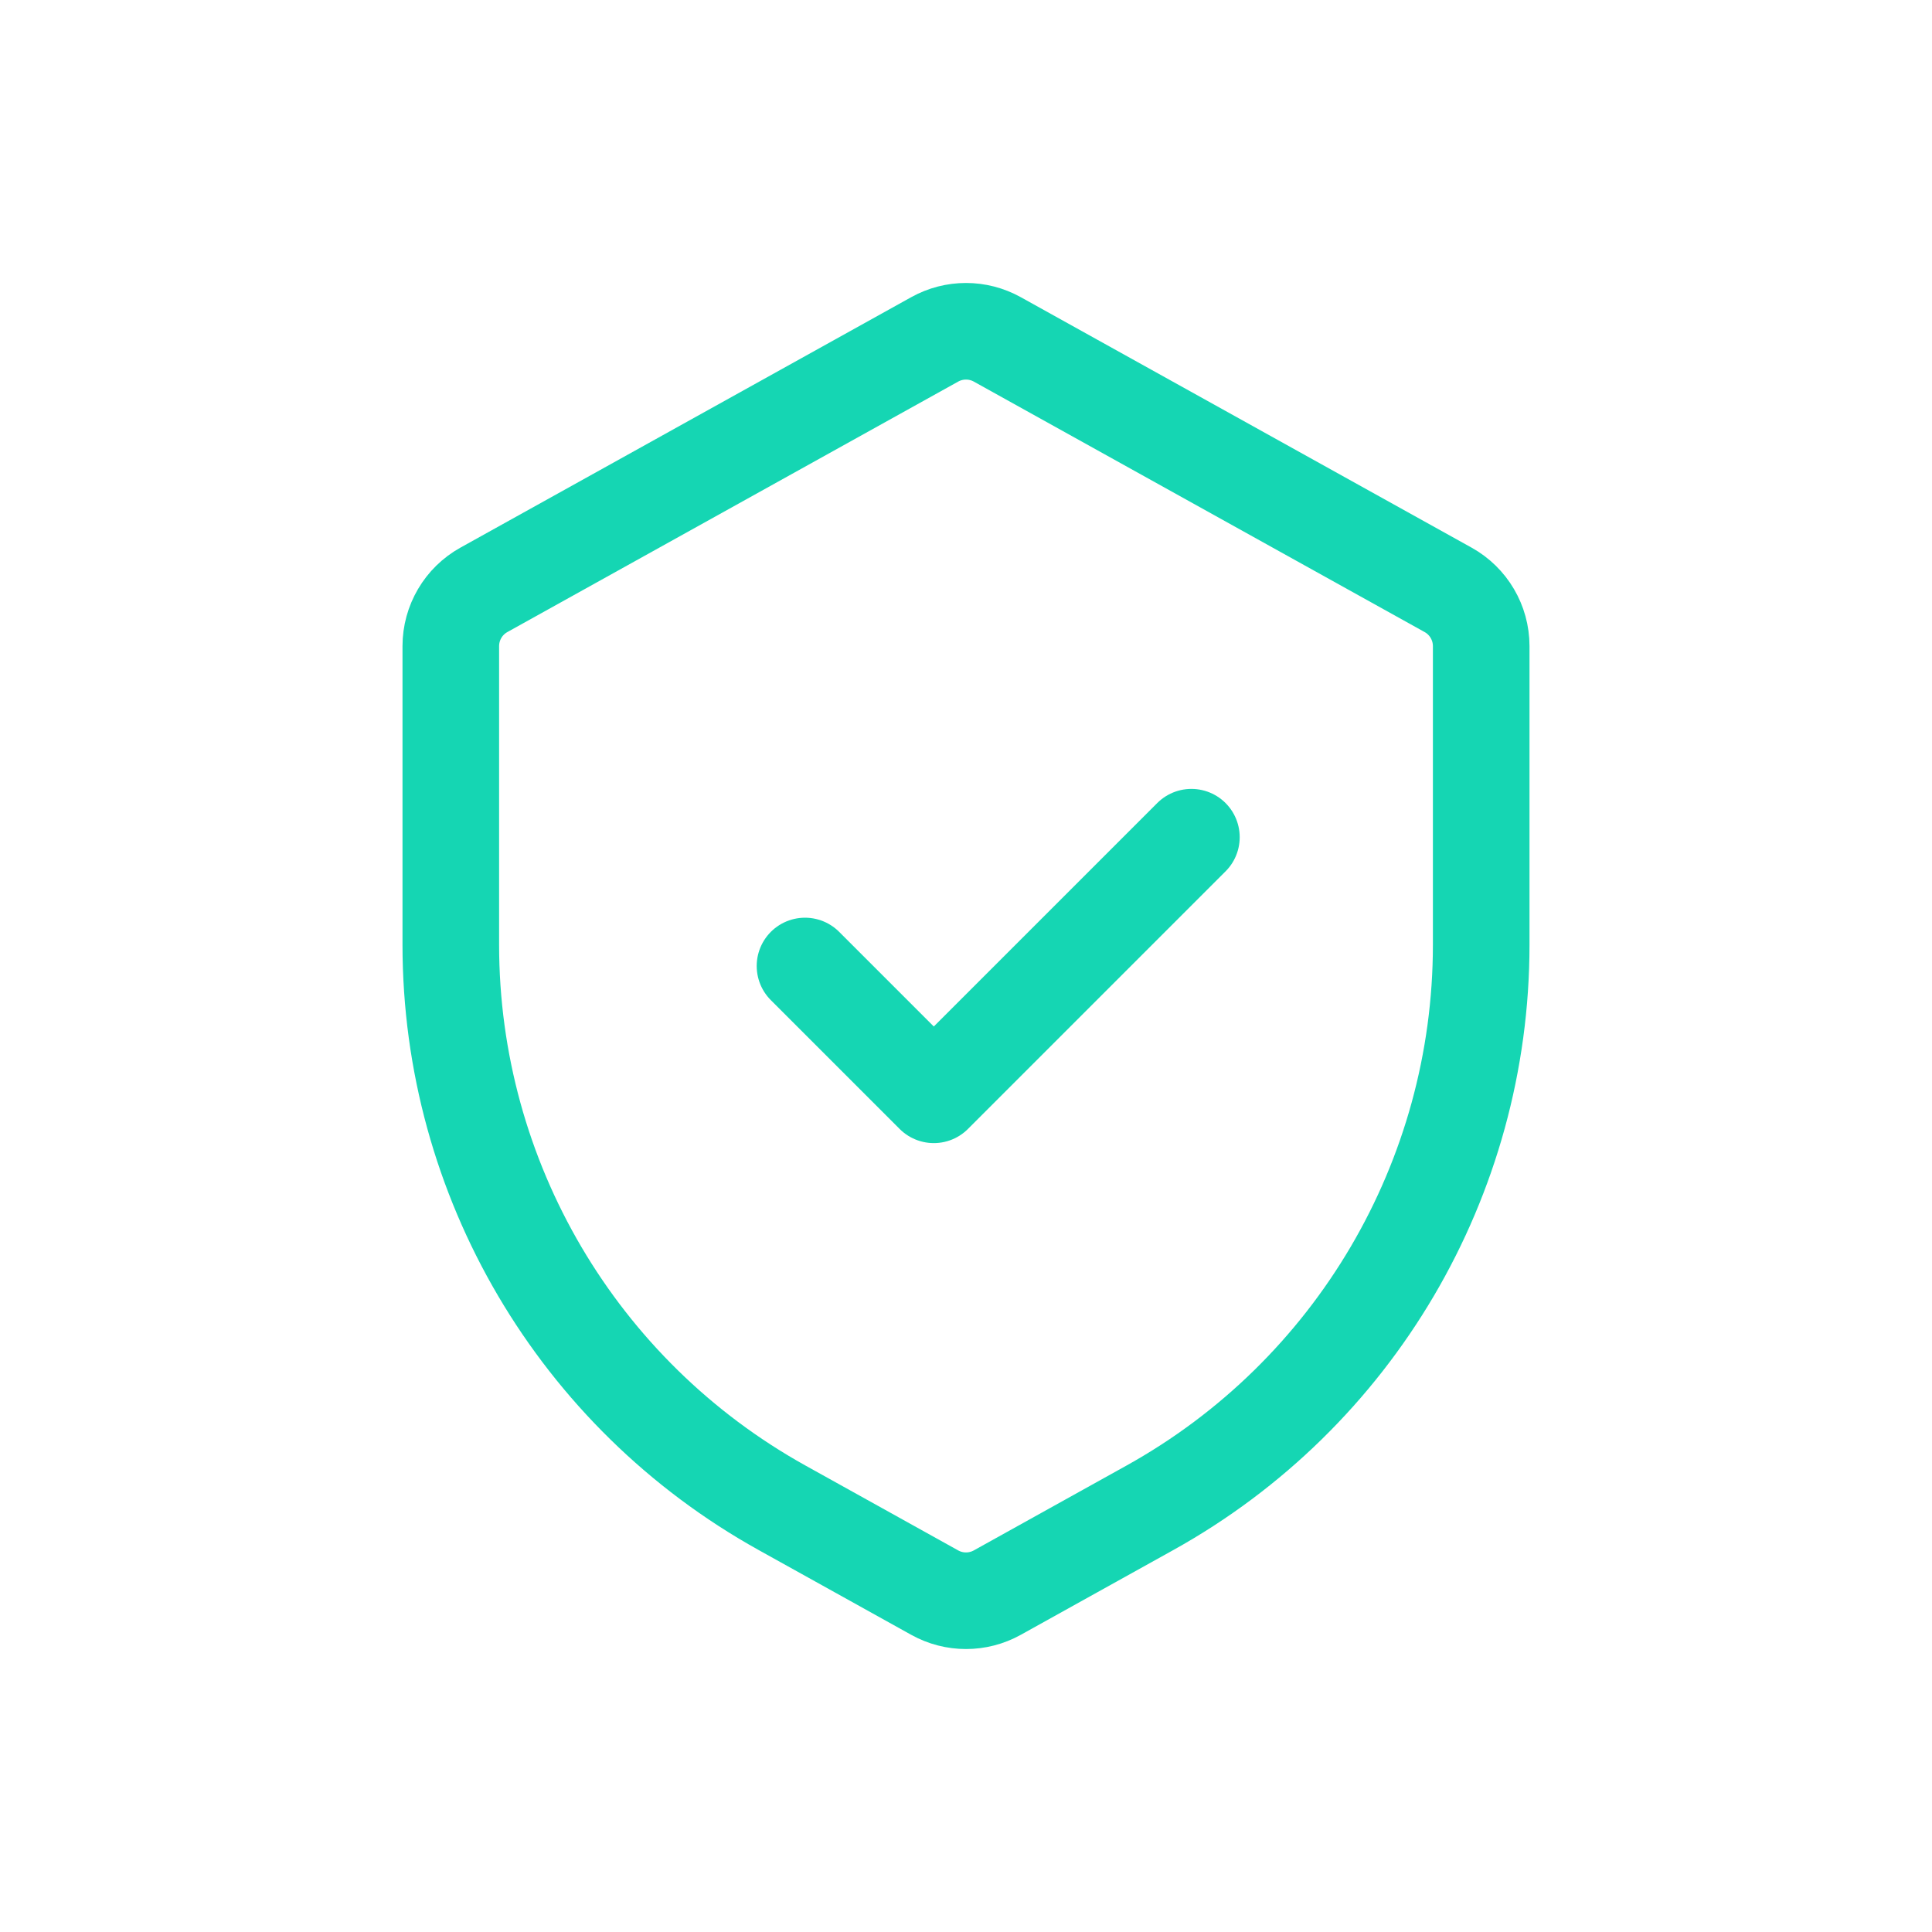 <svg width="30" height="30" viewBox="0 0 30 30" fill="none" xmlns="http://www.w3.org/2000/svg">
<path d="M7 10.033C7 9.67 7.197 9.335 7.514 9.159L14.514 5.27C14.816 5.102 15.184 5.102 15.486 5.27L22.486 9.159C22.803 9.335 23 9.67 23 10.033V14.671C23 18.303 21.031 21.649 17.856 23.413L15.486 24.73C15.184 24.898 14.816 24.898 14.514 24.73L12.144 23.413C8.969 21.649 7 18.303 7 14.671V10.033Z" stroke="#15D6B3" stroke-width="1.5"/>
<path d="M12.5 15L14.5 17L18.5 13" stroke="#15D6B3" stroke-width="1.5" stroke-linecap="round" stroke-linejoin="round"/>
</svg>
